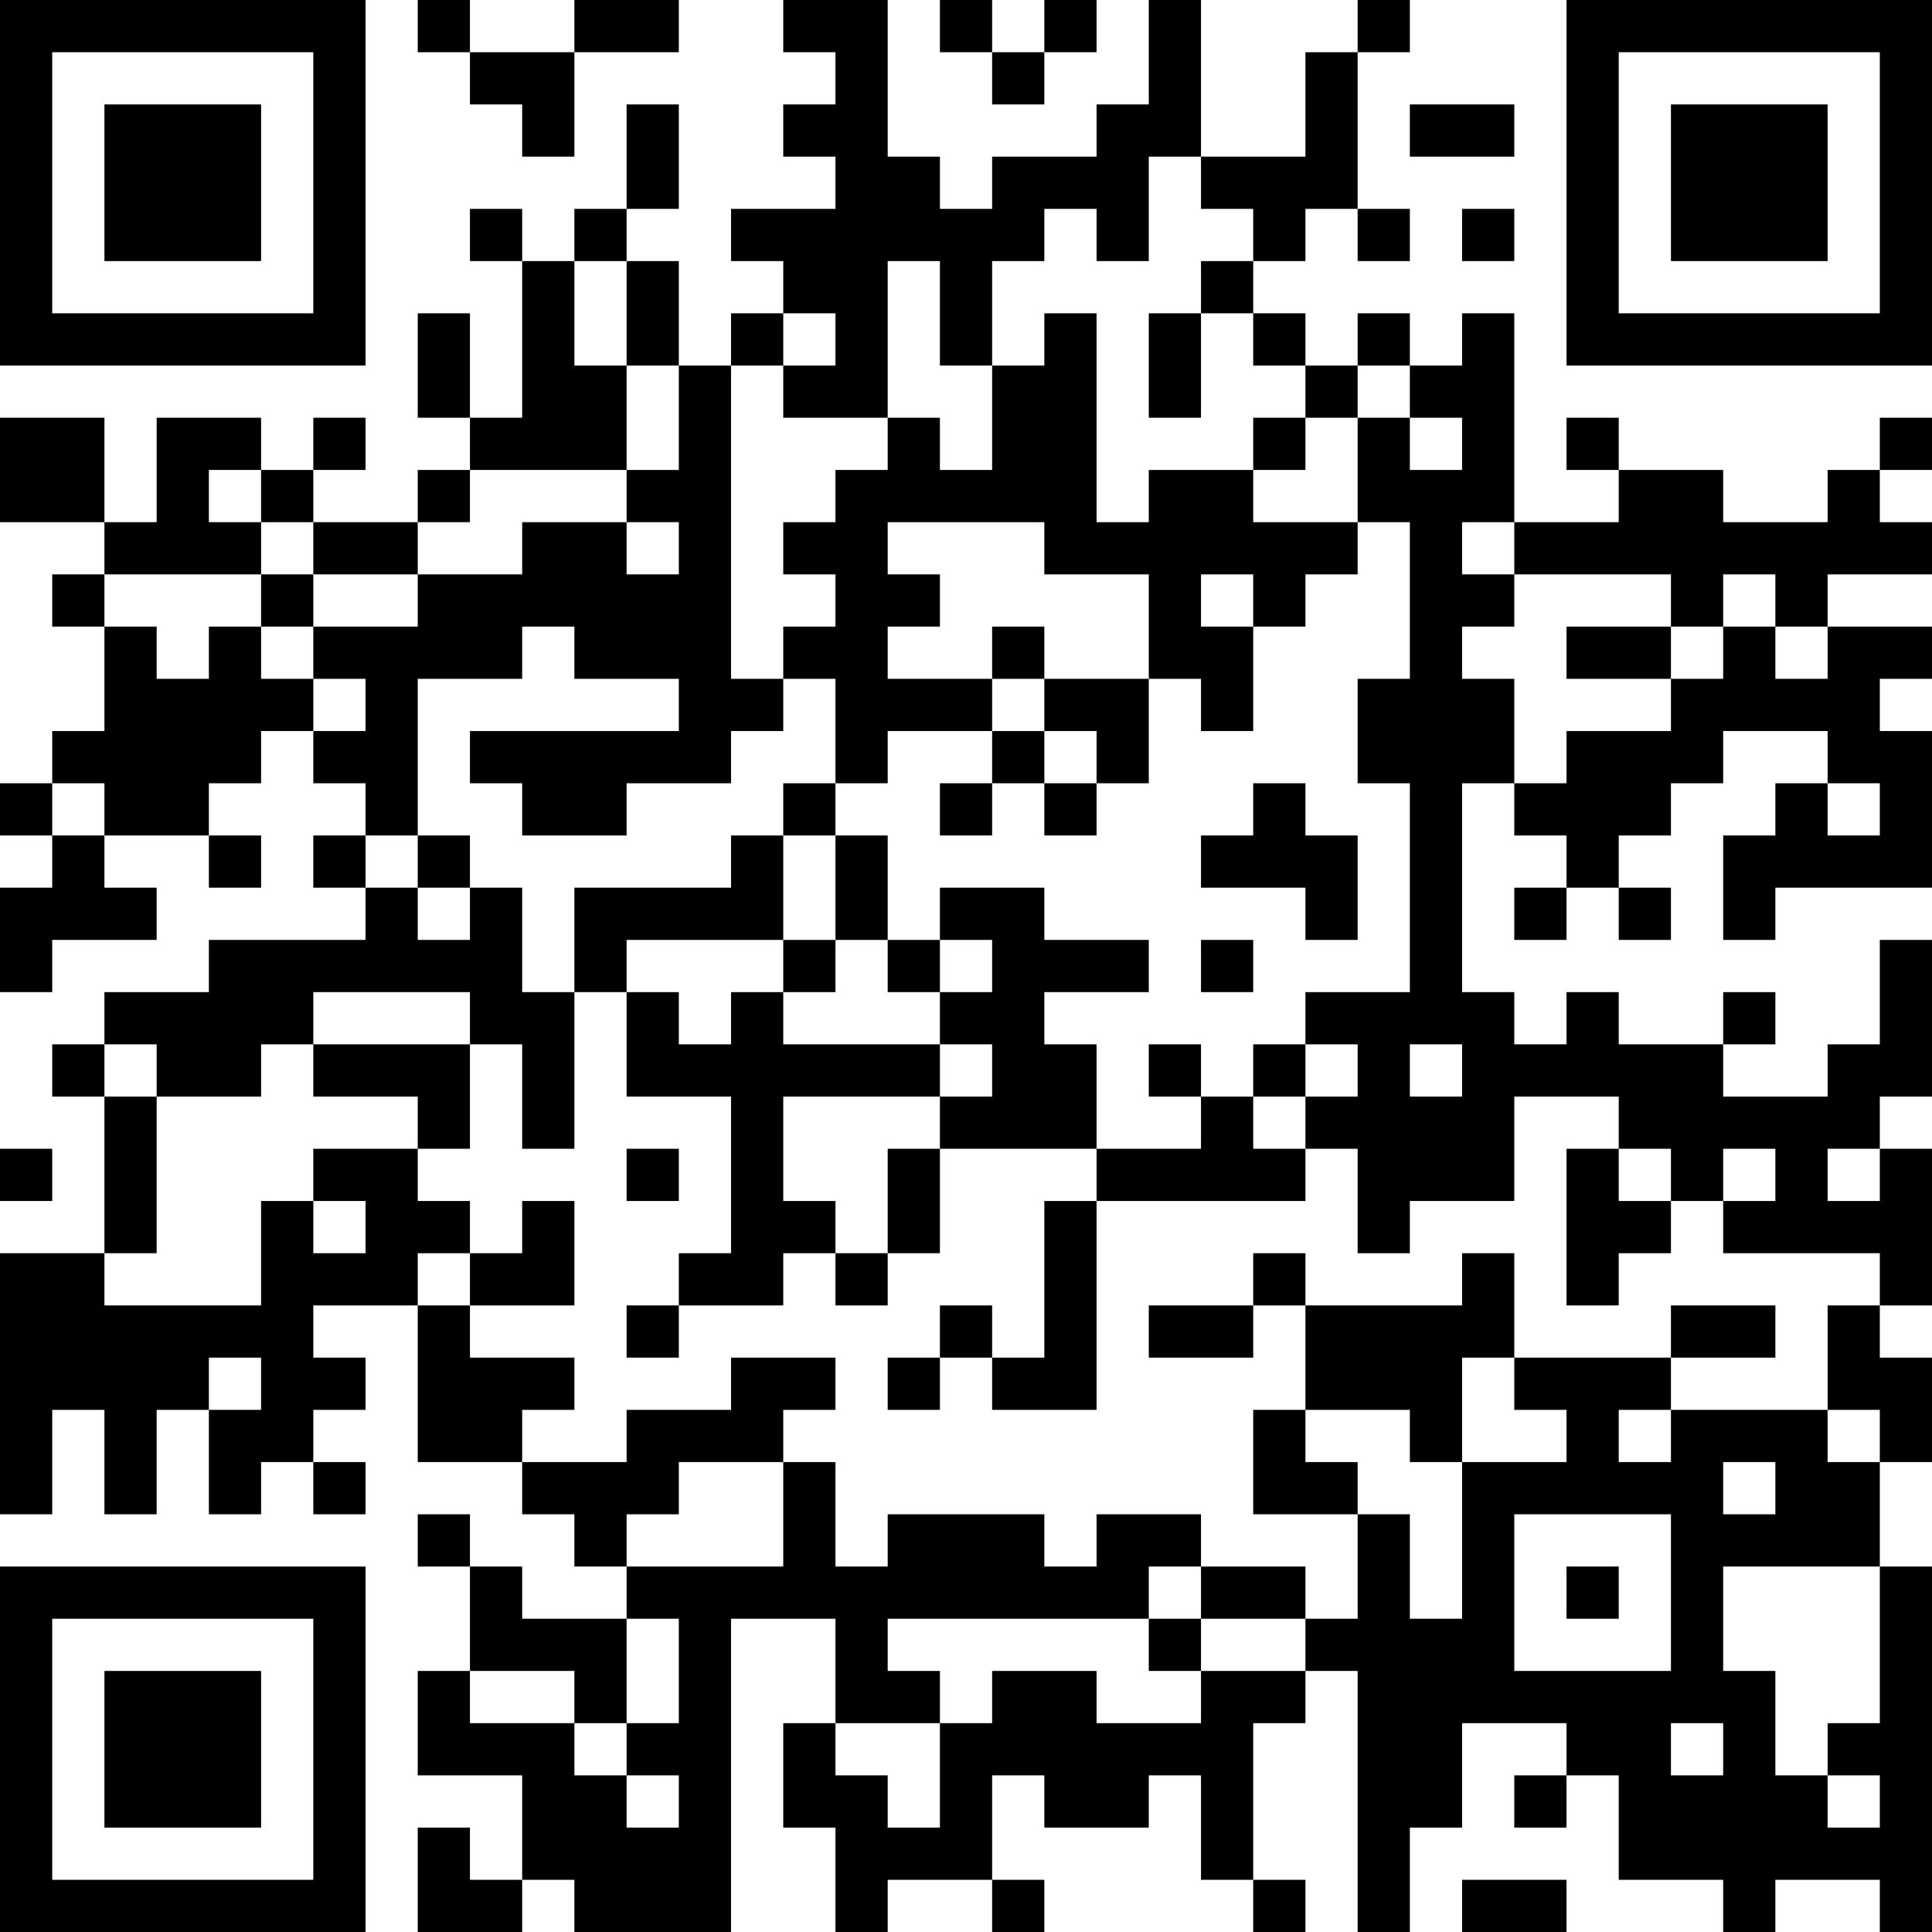 <?xml version="1.0" encoding="UTF-8"?>
<svg xmlns="http://www.w3.org/2000/svg" version="1.1" width="400" height="400" viewBox="0 0 400 400"><rect x="0" y="0" width="400" height="400" fill="#ffffff"/><g transform="scale(10.811)"><g transform="translate(0,0)"><path fill-rule="evenodd" d="M8 0L8 1L9 1L9 2L10 2L10 3L11 3L11 1L13 1L13 0L11 0L11 1L9 1L9 0ZM15 0L15 1L16 1L16 2L15 2L15 3L16 3L16 4L14 4L14 5L15 5L15 6L14 6L14 7L13 7L13 5L12 5L12 4L13 4L13 2L12 2L12 4L11 4L11 5L10 5L10 4L9 4L9 5L10 5L10 8L9 8L9 6L8 6L8 8L9 8L9 9L8 9L8 10L6 10L6 9L7 9L7 8L6 8L6 9L5 9L5 8L3 8L3 10L2 10L2 8L0 8L0 10L2 10L2 11L1 11L1 12L2 12L2 14L1 14L1 15L0 15L0 16L1 16L1 17L0 17L0 19L1 19L1 18L3 18L3 17L2 17L2 16L4 16L4 17L5 17L5 16L4 16L4 15L5 15L5 14L6 14L6 15L7 15L7 16L6 16L6 17L7 17L7 18L4 18L4 19L2 19L2 20L1 20L1 21L2 21L2 24L0 24L0 29L1 29L1 27L2 27L2 29L3 29L3 27L4 27L4 29L5 29L5 28L6 28L6 29L7 29L7 28L6 28L6 27L7 27L7 26L6 26L6 25L8 25L8 28L10 28L10 29L11 29L11 30L12 30L12 31L10 31L10 30L9 30L9 29L8 29L8 30L9 30L9 32L8 32L8 34L10 34L10 36L9 36L9 35L8 35L8 37L10 37L10 36L11 36L11 37L14 37L14 31L16 31L16 33L15 33L15 35L16 35L16 37L17 37L17 36L19 36L19 37L20 37L20 36L19 36L19 34L20 34L20 35L22 35L22 34L23 34L23 36L24 36L24 37L25 37L25 36L24 36L24 33L25 33L25 32L26 32L26 37L27 37L27 35L28 35L28 33L30 33L30 34L29 34L29 35L30 35L30 34L31 34L31 36L33 36L33 37L34 37L34 36L36 36L36 37L37 37L37 30L36 30L36 28L37 28L37 26L36 26L36 25L37 25L37 22L36 22L36 21L37 21L37 18L36 18L36 20L35 20L35 21L33 21L33 20L34 20L34 19L33 19L33 20L31 20L31 19L30 19L30 20L29 20L29 19L28 19L28 15L29 15L29 16L30 16L30 17L29 17L29 18L30 18L30 17L31 17L31 18L32 18L32 17L31 17L31 16L32 16L32 15L33 15L33 14L35 14L35 15L34 15L34 16L33 16L33 18L34 18L34 17L37 17L37 14L36 14L36 13L37 13L37 12L35 12L35 11L37 11L37 10L36 10L36 9L37 9L37 8L36 8L36 9L35 9L35 10L33 10L33 9L31 9L31 8L30 8L30 9L31 9L31 10L29 10L29 6L28 6L28 7L27 7L27 6L26 6L26 7L25 7L25 6L24 6L24 5L25 5L25 4L26 4L26 5L27 5L27 4L26 4L26 1L27 1L27 0L26 0L26 1L25 1L25 3L23 3L23 0L22 0L22 2L21 2L21 3L19 3L19 4L18 4L18 3L17 3L17 0ZM18 0L18 1L19 1L19 2L20 2L20 1L21 1L21 0L20 0L20 1L19 1L19 0ZM27 2L27 3L29 3L29 2ZM22 3L22 5L21 5L21 4L20 4L20 5L19 5L19 7L18 7L18 5L17 5L17 8L15 8L15 7L16 7L16 6L15 6L15 7L14 7L14 13L15 13L15 14L14 14L14 15L12 15L12 16L10 16L10 15L9 15L9 14L13 14L13 13L11 13L11 12L10 12L10 13L8 13L8 16L7 16L7 17L8 17L8 18L9 18L9 17L10 17L10 19L11 19L11 22L10 22L10 20L9 20L9 19L6 19L6 20L5 20L5 21L3 21L3 20L2 20L2 21L3 21L3 24L2 24L2 25L5 25L5 23L6 23L6 24L7 24L7 23L6 23L6 22L8 22L8 23L9 23L9 24L8 24L8 25L9 25L9 26L11 26L11 27L10 27L10 28L12 28L12 27L14 27L14 26L16 26L16 27L15 27L15 28L13 28L13 29L12 29L12 30L15 30L15 28L16 28L16 30L17 30L17 29L20 29L20 30L21 30L21 29L23 29L23 30L22 30L22 31L17 31L17 32L18 32L18 33L16 33L16 34L17 34L17 35L18 35L18 33L19 33L19 32L21 32L21 33L23 33L23 32L25 32L25 31L26 31L26 29L27 29L27 31L28 31L28 28L30 28L30 27L29 27L29 26L32 26L32 27L31 27L31 28L32 28L32 27L35 27L35 28L36 28L36 27L35 27L35 25L36 25L36 24L33 24L33 23L34 23L34 22L33 22L33 23L32 23L32 22L31 22L31 21L29 21L29 23L27 23L27 24L26 24L26 22L25 22L25 21L26 21L26 20L25 20L25 19L27 19L27 15L26 15L26 13L27 13L27 10L26 10L26 8L27 8L27 9L28 9L28 8L27 8L27 7L26 7L26 8L25 8L25 7L24 7L24 6L23 6L23 5L24 5L24 4L23 4L23 3ZM28 4L28 5L29 5L29 4ZM11 5L11 7L12 7L12 9L9 9L9 10L8 10L8 11L6 11L6 10L5 10L5 9L4 9L4 10L5 10L5 11L2 11L2 12L3 12L3 13L4 13L4 12L5 12L5 13L6 13L6 14L7 14L7 13L6 13L6 12L8 12L8 11L10 11L10 10L12 10L12 11L13 11L13 10L12 10L12 9L13 9L13 7L12 7L12 5ZM20 6L20 7L19 7L19 9L18 9L18 8L17 8L17 9L16 9L16 10L15 10L15 11L16 11L16 12L15 12L15 13L16 13L16 15L15 15L15 16L14 16L14 17L11 17L11 19L12 19L12 21L14 21L14 24L13 24L13 25L12 25L12 26L13 26L13 25L15 25L15 24L16 24L16 25L17 25L17 24L18 24L18 22L21 22L21 23L20 23L20 26L19 26L19 25L18 25L18 26L17 26L17 27L18 27L18 26L19 26L19 27L21 27L21 23L25 23L25 22L24 22L24 21L25 21L25 20L24 20L24 21L23 21L23 20L22 20L22 21L23 21L23 22L21 22L21 20L20 20L20 19L22 19L22 18L20 18L20 17L18 17L18 18L17 18L17 16L16 16L16 15L17 15L17 14L19 14L19 15L18 15L18 16L19 16L19 15L20 15L20 16L21 16L21 15L22 15L22 13L23 13L23 14L24 14L24 12L25 12L25 11L26 11L26 10L24 10L24 9L25 9L25 8L24 8L24 9L22 9L22 10L21 10L21 6ZM22 6L22 8L23 8L23 6ZM17 10L17 11L18 11L18 12L17 12L17 13L19 13L19 14L20 14L20 15L21 15L21 14L20 14L20 13L22 13L22 11L20 11L20 10ZM28 10L28 11L29 11L29 12L28 12L28 13L29 13L29 15L30 15L30 14L32 14L32 13L33 13L33 12L34 12L34 13L35 13L35 12L34 12L34 11L33 11L33 12L32 12L32 11L29 11L29 10ZM5 11L5 12L6 12L6 11ZM23 11L23 12L24 12L24 11ZM19 12L19 13L20 13L20 12ZM30 12L30 13L32 13L32 12ZM1 15L1 16L2 16L2 15ZM24 15L24 16L23 16L23 17L25 17L25 18L26 18L26 16L25 16L25 15ZM35 15L35 16L36 16L36 15ZM8 16L8 17L9 17L9 16ZM15 16L15 18L12 18L12 19L13 19L13 20L14 20L14 19L15 19L15 20L18 20L18 21L15 21L15 23L16 23L16 24L17 24L17 22L18 22L18 21L19 21L19 20L18 20L18 19L19 19L19 18L18 18L18 19L17 19L17 18L16 18L16 16ZM15 18L15 19L16 19L16 18ZM23 18L23 19L24 19L24 18ZM6 20L6 21L8 21L8 22L9 22L9 20ZM27 20L27 21L28 21L28 20ZM0 22L0 23L1 23L1 22ZM12 22L12 23L13 23L13 22ZM30 22L30 25L31 25L31 24L32 24L32 23L31 23L31 22ZM35 22L35 23L36 23L36 22ZM10 23L10 24L9 24L9 25L11 25L11 23ZM24 24L24 25L22 25L22 26L24 26L24 25L25 25L25 27L24 27L24 29L26 29L26 28L25 28L25 27L27 27L27 28L28 28L28 26L29 26L29 24L28 24L28 25L25 25L25 24ZM32 25L32 26L34 26L34 25ZM4 26L4 27L5 27L5 26ZM33 28L33 29L34 29L34 28ZM29 29L29 32L32 32L32 29ZM23 30L23 31L22 31L22 32L23 32L23 31L25 31L25 30ZM30 30L30 31L31 31L31 30ZM33 30L33 32L34 32L34 34L35 34L35 35L36 35L36 34L35 34L35 33L36 33L36 30ZM12 31L12 33L11 33L11 32L9 32L9 33L11 33L11 34L12 34L12 35L13 35L13 34L12 34L12 33L13 33L13 31ZM32 33L32 34L33 34L33 33ZM28 36L28 37L30 37L30 36ZM0 0L0 7L7 7L7 0ZM1 1L1 6L6 6L6 1ZM2 2L2 5L5 5L5 2ZM30 0L30 7L37 7L37 0ZM31 1L31 6L36 6L36 1ZM32 2L32 5L35 5L35 2ZM0 30L0 37L7 37L7 30ZM1 31L1 36L6 36L6 31ZM2 32L2 35L5 35L5 32Z" fill="#000000"/></g></g></svg>
